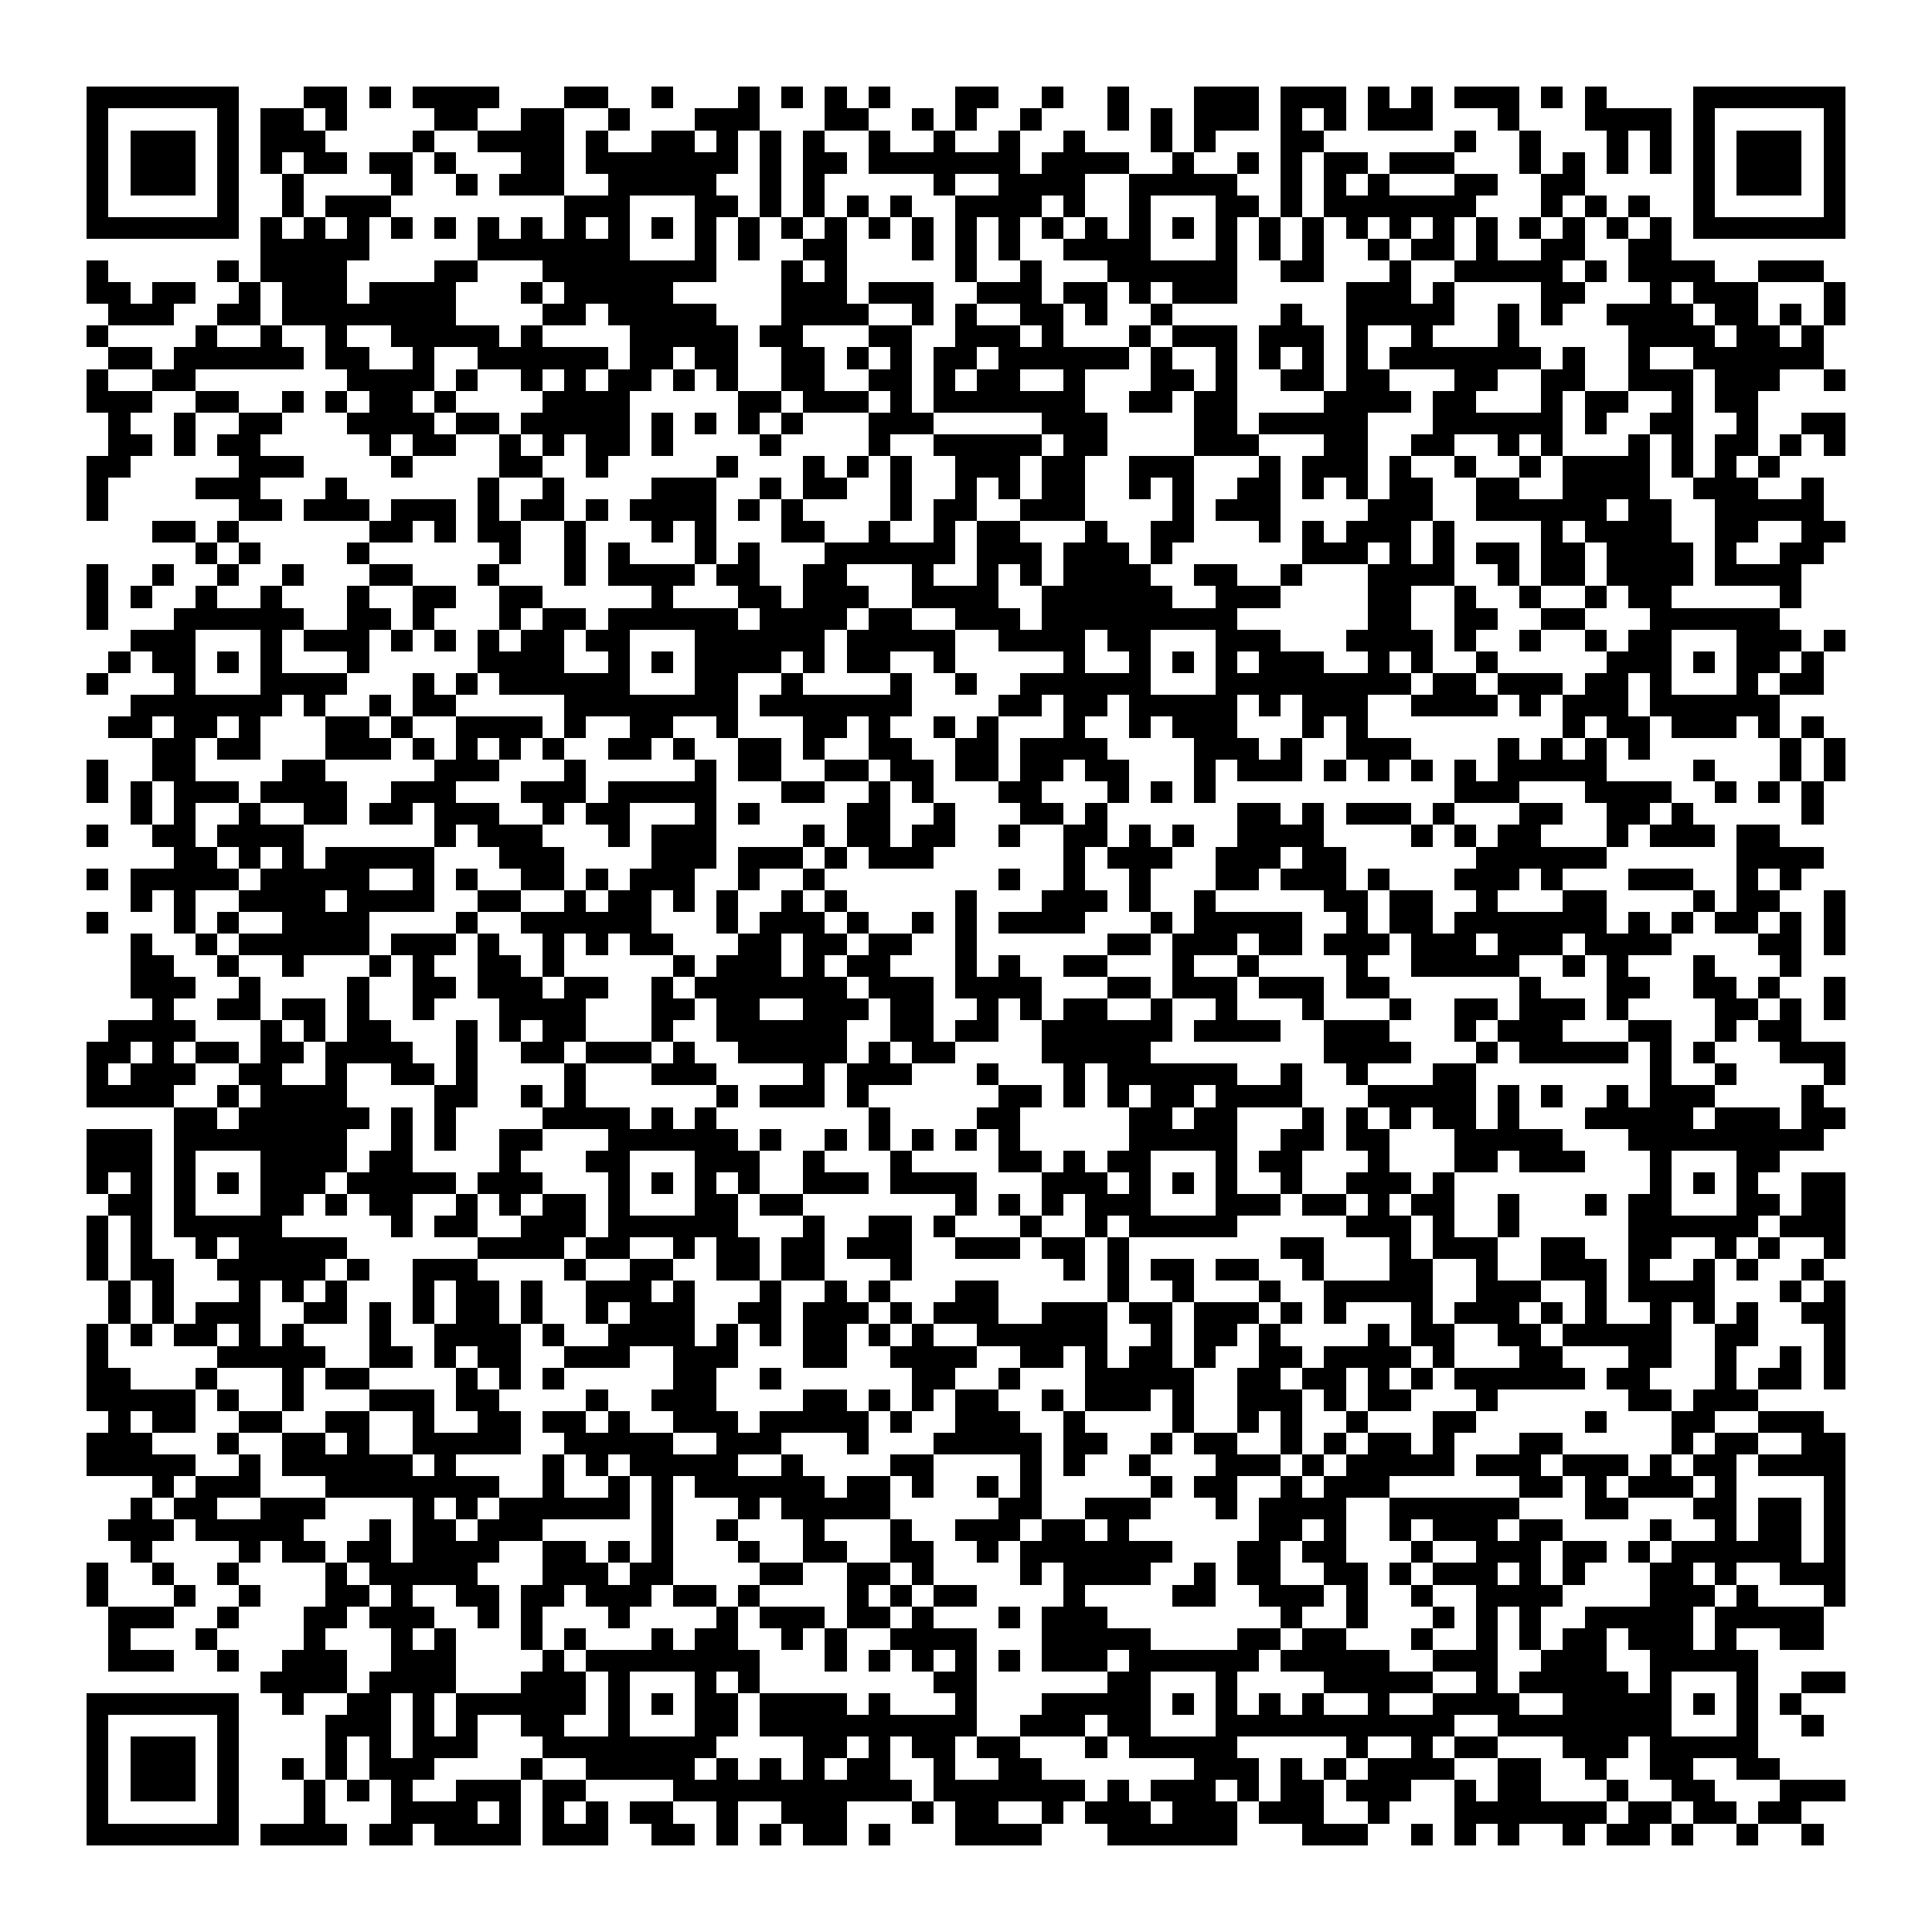 <svg xmlns="http://www.w3.org/2000/svg" viewBox="0 0 89 89" shape-rendering="crispEdges"><path fill="#ffffff" d="M0 0h89v89H0z"/><path stroke="#000000" d="M4 4.5h7m3 0h2m1 0h1m1 0h4m3 0h2m2 0h1m3 0h1m1 0h1m1 0h1m1 0h1m3 0h2m2 0h1m2 0h1m3 0h3m1 0h3m1 0h1m1 0h1m1 0h3m1 0h1m1 0h1m4 0h7M4 5.5h1m5 0h1m1 0h2m1 0h1m4 0h2m2 0h2m2 0h1m3 0h3m3 0h2m2 0h1m1 0h1m2 0h1m3 0h1m1 0h1m1 0h3m1 0h1m1 0h1m1 0h3m3 0h1m3 0h4m1 0h1m5 0h1M4 6.5h1m1 0h3m1 0h1m1 0h3m4 0h1m2 0h4m1 0h1m2 0h2m1 0h1m1 0h1m1 0h1m2 0h1m2 0h1m2 0h1m2 0h1m3 0h1m1 0h1m3 0h2m6 0h1m2 0h1m3 0h1m1 0h1m1 0h1m1 0h3m1 0h1M4 7.5h1m1 0h3m1 0h1m1 0h1m1 0h2m1 0h2m1 0h1m3 0h2m1 0h7m1 0h1m1 0h2m1 0h7m1 0h4m2 0h1m2 0h1m1 0h1m1 0h2m1 0h3m3 0h1m1 0h1m1 0h1m1 0h1m1 0h1m1 0h3m1 0h1M4 8.5h1m1 0h3m1 0h1m2 0h1m4 0h1m2 0h1m1 0h3m2 0h5m2 0h1m1 0h1m5 0h1m2 0h4m2 0h5m2 0h1m1 0h1m1 0h1m3 0h2m2 0h2m5 0h1m1 0h3m1 0h1M4 9.5h1m5 0h1m2 0h1m1 0h3m8 0h3m3 0h2m1 0h1m1 0h1m1 0h1m1 0h1m2 0h4m1 0h1m2 0h1m3 0h2m1 0h1m1 0h7m3 0h1m1 0h1m1 0h1m2 0h1m5 0h1M4 10.5h7m1 0h1m1 0h1m1 0h1m1 0h1m1 0h1m1 0h1m1 0h1m1 0h1m1 0h1m1 0h1m1 0h1m1 0h1m1 0h1m1 0h1m1 0h1m1 0h1m1 0h1m1 0h1m1 0h1m1 0h1m1 0h1m1 0h1m1 0h1m1 0h1m1 0h1m1 0h1m1 0h1m1 0h1m1 0h1m1 0h1m1 0h1m1 0h1m1 0h1m1 0h7M12 11.5h5m5 0h7m3 0h1m1 0h1m2 0h2m3 0h1m1 0h1m1 0h1m2 0h4m3 0h1m1 0h1m1 0h1m2 0h1m1 0h2m1 0h1m2 0h2m2 0h2M4 12.5h1m5 0h1m1 0h4m4 0h2m3 0h8m3 0h1m1 0h1m5 0h1m2 0h1m3 0h6m2 0h2m3 0h1m2 0h5m1 0h1m1 0h4m2 0h3M4 13.5h2m1 0h2m2 0h1m1 0h3m1 0h4m3 0h1m1 0h5m5 0h3m1 0h3m2 0h3m1 0h2m1 0h1m1 0h3m5 0h3m1 0h1m4 0h2m3 0h1m1 0h3m3 0h1M5 14.5h3m2 0h2m1 0h8m4 0h2m1 0h5m3 0h4m2 0h1m1 0h1m2 0h2m1 0h1m2 0h1m5 0h1m2 0h5m2 0h1m1 0h1m2 0h4m1 0h2m1 0h1m1 0h1M4 15.5h1m4 0h1m2 0h1m2 0h1m2 0h5m1 0h1m4 0h5m1 0h2m3 0h2m2 0h3m1 0h1m3 0h1m1 0h3m1 0h3m1 0h1m2 0h1m3 0h1m5 0h4m1 0h2m1 0h1M5 16.5h2m1 0h6m1 0h2m2 0h1m2 0h6m1 0h2m1 0h2m2 0h2m1 0h1m1 0h1m1 0h2m1 0h6m1 0h1m2 0h1m1 0h1m1 0h1m1 0h1m1 0h7m1 0h1m2 0h1m2 0h6M4 17.5h1m2 0h2m7 0h4m1 0h1m2 0h1m1 0h1m1 0h2m1 0h1m1 0h1m2 0h2m2 0h2m1 0h1m1 0h2m2 0h1m3 0h2m1 0h1m2 0h2m1 0h2m3 0h2m2 0h2m2 0h3m1 0h3m2 0h1M4 18.5h3m2 0h2m2 0h1m1 0h1m1 0h2m1 0h1m4 0h4m5 0h2m1 0h3m1 0h1m1 0h7m2 0h2m1 0h2m4 0h4m1 0h2m3 0h1m1 0h2m2 0h1m1 0h2M5 19.5h1m2 0h1m2 0h2m3 0h4m1 0h2m1 0h5m1 0h1m1 0h1m1 0h1m1 0h1m3 0h3m5 0h3m4 0h2m1 0h5m3 0h6m1 0h1m2 0h2m2 0h1m2 0h2M5 20.5h2m1 0h1m1 0h2m5 0h1m1 0h2m2 0h1m1 0h1m1 0h2m1 0h1m4 0h1m4 0h1m2 0h5m1 0h2m4 0h3m3 0h2m2 0h2m2 0h1m1 0h1m3 0h1m1 0h1m1 0h2m1 0h1m1 0h1M4 21.5h2m5 0h3m4 0h1m4 0h2m2 0h1m5 0h1m3 0h1m1 0h1m1 0h1m2 0h3m1 0h2m2 0h3m3 0h1m1 0h3m1 0h1m2 0h1m2 0h1m1 0h4m1 0h1m1 0h1m1 0h1M4 22.5h1m4 0h3m3 0h1m6 0h1m2 0h1m4 0h3m2 0h1m1 0h2m2 0h1m2 0h1m1 0h1m1 0h2m2 0h1m1 0h1m2 0h2m1 0h1m1 0h1m1 0h2m2 0h2m2 0h4m2 0h3m2 0h1M4 23.5h1m6 0h2m1 0h3m1 0h3m1 0h1m1 0h2m1 0h1m1 0h4m1 0h1m1 0h1m4 0h1m1 0h2m2 0h3m4 0h1m1 0h3m4 0h3m2 0h6m1 0h2m2 0h5M7 24.5h2m1 0h1m6 0h2m1 0h1m1 0h2m2 0h1m3 0h1m1 0h1m3 0h2m2 0h1m2 0h1m1 0h2m3 0h1m2 0h2m3 0h1m1 0h1m1 0h3m1 0h1m4 0h1m1 0h4m2 0h2m2 0h2M9 25.5h1m1 0h1m4 0h1m6 0h1m2 0h1m1 0h1m3 0h1m1 0h1m3 0h6m1 0h3m1 0h3m1 0h1m6 0h3m1 0h1m1 0h1m1 0h2m1 0h2m1 0h4m1 0h1m2 0h2M4 26.5h1m2 0h1m2 0h1m2 0h1m3 0h2m3 0h1m3 0h1m1 0h4m1 0h2m2 0h2m3 0h1m2 0h1m1 0h1m1 0h4m2 0h2m2 0h1m3 0h4m2 0h1m1 0h2m1 0h4m1 0h4M4 27.5h1m1 0h1m2 0h1m2 0h1m3 0h1m2 0h2m2 0h2m5 0h1m3 0h2m1 0h3m2 0h4m2 0h6m2 0h3m4 0h2m2 0h1m2 0h1m2 0h1m1 0h2m5 0h1M4 28.5h1m3 0h6m2 0h2m1 0h1m3 0h1m1 0h2m1 0h6m1 0h4m1 0h2m2 0h3m1 0h9m6 0h2m2 0h2m2 0h2m3 0h6M6 29.5h3m3 0h1m1 0h3m1 0h1m1 0h1m1 0h1m1 0h2m1 0h2m3 0h6m1 0h5m2 0h4m1 0h2m3 0h3m3 0h4m1 0h1m2 0h1m2 0h1m1 0h2m3 0h3m1 0h1M5 30.5h1m1 0h2m1 0h1m1 0h1m3 0h1m5 0h4m2 0h1m1 0h1m1 0h4m1 0h1m1 0h2m2 0h1m5 0h1m2 0h1m1 0h1m1 0h1m1 0h3m2 0h1m1 0h1m2 0h1m5 0h3m1 0h1m1 0h2m1 0h1M4 31.5h1m3 0h1m3 0h4m3 0h1m1 0h1m1 0h6m3 0h2m2 0h1m4 0h1m2 0h1m2 0h6m3 0h9m1 0h2m1 0h3m1 0h2m1 0h1m3 0h1m1 0h2M6 32.5h7m1 0h1m2 0h1m1 0h2m5 0h8m1 0h7m4 0h2m1 0h2m1 0h5m1 0h1m1 0h3m2 0h4m1 0h1m1 0h3m1 0h6M5 33.5h2m1 0h2m1 0h1m3 0h2m1 0h1m2 0h4m1 0h1m2 0h2m2 0h1m3 0h2m1 0h1m2 0h1m1 0h1m3 0h1m2 0h1m1 0h3m3 0h1m1 0h1m9 0h1m1 0h2m1 0h3m1 0h1m1 0h1M7 34.5h2m1 0h2m3 0h3m1 0h1m1 0h1m1 0h1m1 0h1m2 0h2m1 0h1m2 0h2m1 0h1m2 0h2m2 0h2m1 0h4m4 0h3m1 0h1m2 0h3m4 0h1m1 0h1m1 0h1m1 0h1m6 0h1m1 0h1M4 35.5h1m2 0h2m4 0h2m5 0h3m3 0h1m5 0h1m1 0h2m2 0h2m1 0h2m1 0h2m1 0h2m1 0h2m3 0h1m1 0h3m1 0h1m1 0h1m1 0h1m1 0h1m1 0h5m4 0h1m3 0h1m1 0h1M4 36.5h1m1 0h1m1 0h3m1 0h4m2 0h3m3 0h3m1 0h5m3 0h2m2 0h1m1 0h1m3 0h2m3 0h1m1 0h1m1 0h1m11 0h3m3 0h4m2 0h1m1 0h1m1 0h1M6 37.5h1m1 0h1m2 0h1m2 0h2m1 0h2m1 0h3m2 0h1m1 0h2m3 0h1m1 0h1m4 0h2m2 0h1m3 0h2m1 0h1m6 0h2m1 0h1m1 0h3m1 0h1m3 0h2m2 0h2m1 0h1m5 0h1M4 38.5h1m2 0h2m1 0h4m6 0h1m1 0h3m3 0h1m1 0h3m4 0h1m1 0h2m1 0h2m2 0h1m2 0h2m1 0h1m1 0h1m2 0h4m4 0h1m1 0h1m1 0h2m3 0h1m1 0h3m1 0h2M8 39.5h2m1 0h1m1 0h1m1 0h5m3 0h3m4 0h3m1 0h3m1 0h1m1 0h3m6 0h1m1 0h3m2 0h3m1 0h2m6 0h6m6 0h4M4 40.5h1m1 0h5m1 0h5m2 0h1m1 0h1m2 0h2m1 0h1m1 0h3m2 0h1m2 0h1m8 0h1m2 0h1m2 0h1m3 0h2m1 0h3m1 0h1m3 0h3m1 0h1m3 0h3m2 0h1m1 0h1M6 41.5h1m1 0h1m2 0h4m1 0h4m2 0h2m2 0h1m1 0h2m1 0h1m1 0h1m2 0h1m1 0h1m5 0h1m3 0h3m1 0h1m2 0h1m5 0h2m1 0h2m2 0h1m3 0h2m4 0h1m1 0h2m2 0h1M4 42.5h1m3 0h1m1 0h1m2 0h4m4 0h1m2 0h6m3 0h1m1 0h3m1 0h1m2 0h1m1 0h1m1 0h4m3 0h1m1 0h5m2 0h1m1 0h2m1 0h7m1 0h1m1 0h1m1 0h2m1 0h1m1 0h1M6 43.5h1m2 0h1m1 0h6m1 0h3m1 0h1m2 0h1m1 0h1m1 0h2m3 0h2m1 0h2m1 0h2m2 0h1m6 0h2m1 0h3m1 0h2m1 0h3m1 0h3m1 0h3m1 0h4m4 0h2m1 0h1M6 44.5h2m2 0h1m2 0h1m3 0h1m1 0h1m2 0h2m1 0h1m5 0h1m1 0h3m1 0h1m1 0h2m3 0h1m1 0h1m2 0h2m3 0h1m2 0h1m4 0h1m2 0h5m2 0h1m1 0h1m3 0h1m3 0h1M6 45.5h3m2 0h1m4 0h1m2 0h2m1 0h3m1 0h2m2 0h1m1 0h7m1 0h3m1 0h4m3 0h2m1 0h3m1 0h3m1 0h2m6 0h1m3 0h2m2 0h2m1 0h1m2 0h1M7 46.5h1m2 0h2m1 0h2m1 0h1m2 0h1m3 0h4m3 0h2m1 0h2m2 0h3m1 0h2m2 0h1m1 0h1m1 0h2m2 0h1m2 0h1m3 0h1m3 0h1m2 0h2m1 0h3m1 0h1m4 0h2m1 0h1m1 0h1M5 47.5h4m3 0h1m1 0h1m1 0h2m3 0h1m1 0h1m1 0h2m3 0h1m2 0h6m2 0h2m1 0h2m2 0h6m1 0h4m2 0h3m3 0h1m1 0h3m3 0h2m2 0h1m1 0h2M4 48.5h2m1 0h1m1 0h2m1 0h2m1 0h4m2 0h1m2 0h2m1 0h3m1 0h1m2 0h5m1 0h1m1 0h2m4 0h5m8 0h4m3 0h1m1 0h5m1 0h1m1 0h1m3 0h3M4 49.5h1m1 0h3m2 0h2m2 0h1m2 0h2m1 0h1m4 0h1m3 0h3m4 0h1m1 0h3m3 0h1m3 0h1m1 0h6m2 0h1m2 0h1m3 0h2m8 0h1m2 0h1m4 0h1M4 50.5h4m2 0h1m1 0h4m4 0h2m2 0h1m1 0h1m6 0h1m1 0h3m1 0h1m6 0h2m1 0h1m1 0h1m1 0h2m1 0h4m3 0h5m1 0h1m1 0h1m2 0h1m1 0h3m4 0h1M8 51.5h2m1 0h6m1 0h1m1 0h1m4 0h4m1 0h1m1 0h1m7 0h1m4 0h2m5 0h2m1 0h2m3 0h1m1 0h1m1 0h1m1 0h2m1 0h1m3 0h5m1 0h3m1 0h2M4 52.5h3m1 0h8m2 0h1m1 0h1m2 0h2m3 0h6m1 0h1m2 0h1m1 0h1m1 0h1m1 0h1m1 0h1m5 0h5m2 0h2m1 0h2m3 0h5m3 0h9M4 53.5h3m1 0h1m3 0h4m1 0h2m4 0h1m3 0h2m3 0h3m2 0h1m3 0h1m4 0h2m1 0h1m1 0h2m3 0h1m1 0h2m3 0h1m3 0h2m1 0h3m3 0h1m3 0h2M4 54.5h1m1 0h1m1 0h1m1 0h1m1 0h3m1 0h5m1 0h3m3 0h1m1 0h1m1 0h1m1 0h1m2 0h3m1 0h4m3 0h3m1 0h1m1 0h1m1 0h1m2 0h1m2 0h3m1 0h1m9 0h1m1 0h1m1 0h1m2 0h2M5 55.5h2m1 0h1m3 0h2m1 0h1m1 0h2m2 0h1m1 0h1m1 0h2m1 0h1m3 0h2m1 0h2m7 0h1m1 0h1m1 0h1m1 0h3m3 0h3m1 0h2m1 0h1m1 0h2m2 0h1m3 0h1m1 0h2m3 0h2m1 0h2M4 56.5h1m1 0h1m1 0h5m5 0h1m1 0h2m2 0h3m1 0h6m3 0h1m2 0h2m1 0h1m3 0h1m2 0h1m1 0h5m5 0h3m1 0h1m2 0h1m5 0h6m1 0h3M4 57.5h1m1 0h1m2 0h1m1 0h5m6 0h4m1 0h2m2 0h1m1 0h2m1 0h2m1 0h3m2 0h3m1 0h2m1 0h1m7 0h2m3 0h1m1 0h3m2 0h2m2 0h2m2 0h1m1 0h1m2 0h1M4 58.5h1m1 0h2m2 0h5m1 0h1m2 0h3m4 0h1m2 0h2m2 0h2m1 0h2m3 0h1m7 0h1m1 0h1m1 0h2m1 0h2m2 0h1m3 0h2m2 0h1m2 0h3m1 0h1m2 0h1m1 0h1m2 0h1M5 59.5h1m1 0h1m3 0h1m1 0h1m1 0h1m3 0h1m1 0h2m1 0h1m2 0h3m1 0h1m3 0h1m2 0h1m1 0h1m3 0h2m5 0h1m2 0h1m3 0h1m2 0h5m2 0h3m2 0h1m1 0h4m3 0h1m1 0h1M5 60.5h1m1 0h1m1 0h3m2 0h2m1 0h1m1 0h1m1 0h2m1 0h1m2 0h1m1 0h3m2 0h2m1 0h3m1 0h1m1 0h3m2 0h3m1 0h2m1 0h3m1 0h1m1 0h1m3 0h1m1 0h3m1 0h1m1 0h1m2 0h1m1 0h1m1 0h1m2 0h2M4 61.5h1m1 0h1m1 0h2m1 0h1m1 0h1m3 0h1m2 0h4m1 0h1m2 0h4m1 0h1m1 0h1m1 0h2m1 0h1m1 0h1m2 0h6m2 0h1m1 0h2m1 0h1m4 0h1m1 0h2m2 0h2m1 0h5m2 0h2m3 0h1M4 62.5h1m5 0h5m2 0h2m1 0h1m1 0h2m2 0h3m2 0h3m3 0h2m2 0h4m2 0h2m1 0h1m1 0h2m1 0h1m2 0h2m1 0h4m1 0h1m3 0h2m3 0h2m2 0h1m2 0h1m1 0h1M4 63.5h2m3 0h1m3 0h1m1 0h2m4 0h1m1 0h1m1 0h1m5 0h2m2 0h1m6 0h2m2 0h1m3 0h5m2 0h2m1 0h2m1 0h1m1 0h1m1 0h6m1 0h2m3 0h1m1 0h2m1 0h1M4 64.5h5m1 0h1m2 0h1m3 0h3m1 0h2m4 0h1m2 0h3m4 0h2m1 0h1m1 0h1m1 0h2m2 0h1m1 0h3m1 0h1m2 0h3m1 0h1m1 0h2m3 0h1m6 0h2m1 0h3M5 65.5h1m1 0h2m2 0h2m2 0h2m2 0h1m2 0h2m1 0h2m1 0h1m2 0h3m1 0h5m1 0h1m2 0h3m2 0h1m4 0h1m2 0h1m1 0h1m2 0h1m3 0h2m5 0h1m3 0h2m2 0h3M4 66.5h3m3 0h1m2 0h2m1 0h1m2 0h5m2 0h5m2 0h3m3 0h1m3 0h5m1 0h2m2 0h1m1 0h2m2 0h1m1 0h1m1 0h2m1 0h1m3 0h2m5 0h1m1 0h2m2 0h2M4 67.5h5m2 0h1m1 0h6m1 0h1m4 0h1m1 0h1m1 0h5m2 0h1m4 0h2m4 0h1m1 0h1m2 0h1m3 0h3m1 0h1m1 0h5m1 0h3m1 0h3m1 0h1m1 0h2m1 0h4M7 68.5h1m1 0h3m3 0h8m2 0h1m2 0h1m1 0h1m1 0h6m1 0h2m1 0h1m2 0h1m1 0h1m5 0h1m1 0h2m2 0h1m1 0h3m6 0h2m1 0h1m1 0h3m1 0h1m4 0h1M6 69.5h1m1 0h2m2 0h3m4 0h1m1 0h1m1 0h6m1 0h1m3 0h1m1 0h5m5 0h2m2 0h3m3 0h1m1 0h4m2 0h6m3 0h2m3 0h2m1 0h2m1 0h1M5 70.5h3m1 0h5m3 0h1m1 0h2m1 0h3m5 0h1m2 0h1m3 0h1m3 0h1m2 0h3m1 0h2m1 0h1m6 0h2m1 0h1m2 0h1m1 0h3m1 0h2m4 0h1m2 0h1m1 0h2m1 0h1M6 71.5h1m4 0h1m1 0h2m1 0h2m1 0h4m2 0h2m1 0h1m1 0h1m3 0h1m2 0h2m2 0h2m2 0h1m1 0h7m3 0h2m1 0h2m3 0h1m2 0h3m1 0h2m1 0h1m1 0h6m1 0h1M4 72.5h1m2 0h1m2 0h1m4 0h1m1 0h5m3 0h3m1 0h2m4 0h2m2 0h2m1 0h1m4 0h1m1 0h4m2 0h1m1 0h2m2 0h2m1 0h1m1 0h3m1 0h1m1 0h1m3 0h2m1 0h1m2 0h3M4 73.5h1m3 0h1m2 0h1m3 0h2m1 0h1m2 0h2m1 0h2m1 0h3m1 0h2m1 0h1m4 0h1m1 0h1m1 0h2m4 0h1m4 0h2m2 0h3m1 0h1m2 0h1m2 0h4m4 0h3m1 0h1m3 0h1M5 74.5h3m2 0h1m3 0h2m1 0h3m2 0h1m1 0h1m3 0h1m4 0h1m1 0h3m1 0h2m1 0h1m3 0h1m1 0h3m8 0h1m2 0h1m3 0h1m1 0h1m1 0h1m2 0h5m1 0h5M5 75.5h1m3 0h1m4 0h1m3 0h1m1 0h1m3 0h1m1 0h1m3 0h1m1 0h2m2 0h1m1 0h1m2 0h4m3 0h5m4 0h2m1 0h2m3 0h1m2 0h1m1 0h1m1 0h2m1 0h3m1 0h1m2 0h2M5 76.5h3m2 0h1m2 0h3m2 0h3m4 0h1m1 0h8m3 0h1m1 0h1m1 0h1m1 0h1m1 0h1m1 0h3m1 0h6m1 0h5m2 0h3m2 0h3m2 0h5M12 77.5h4m1 0h4m3 0h3m1 0h1m3 0h1m1 0h1m8 0h2m6 0h2m3 0h1m4 0h5m2 0h1m1 0h5m1 0h1m3 0h1m2 0h2M4 78.5h7m2 0h1m2 0h2m1 0h1m1 0h6m1 0h1m1 0h1m1 0h2m1 0h4m1 0h1m3 0h1m3 0h5m1 0h1m1 0h1m1 0h1m1 0h1m2 0h1m2 0h4m2 0h5m1 0h1m1 0h1m1 0h1M4 79.5h1m5 0h1m4 0h3m1 0h1m1 0h1m2 0h2m2 0h1m3 0h2m1 0h10m2 0h3m1 0h2m3 0h11m2 0h8m3 0h1m2 0h1M4 80.5h1m1 0h3m1 0h1m4 0h1m1 0h1m1 0h3m3 0h8m4 0h2m1 0h1m1 0h2m1 0h2m3 0h1m1 0h5m5 0h1m2 0h1m1 0h2m3 0h3m1 0h5M4 81.5h1m1 0h3m1 0h1m2 0h1m1 0h1m1 0h3m4 0h1m2 0h5m1 0h1m1 0h1m1 0h1m1 0h2m2 0h1m2 0h2m7 0h3m1 0h1m1 0h1m1 0h4m2 0h2m2 0h1m2 0h2m2 0h2M4 82.5h1m1 0h3m1 0h1m3 0h1m1 0h1m1 0h1m2 0h3m1 0h2m4 0h11m1 0h7m1 0h1m1 0h3m1 0h1m1 0h2m1 0h3m2 0h1m1 0h2m3 0h1m2 0h2m3 0h3M4 83.5h1m5 0h1m3 0h1m3 0h4m1 0h1m1 0h1m1 0h1m1 0h2m2 0h1m2 0h3m3 0h1m1 0h2m2 0h1m1 0h3m1 0h3m1 0h3m2 0h1m3 0h7m1 0h2m1 0h2m1 0h2M4 84.5h7m1 0h4m1 0h2m1 0h4m1 0h3m2 0h2m1 0h1m1 0h1m1 0h2m1 0h1m3 0h4m3 0h6m3 0h3m2 0h1m1 0h1m1 0h1m2 0h1m1 0h2m1 0h1m2 0h1m2 0h1"/></svg>
